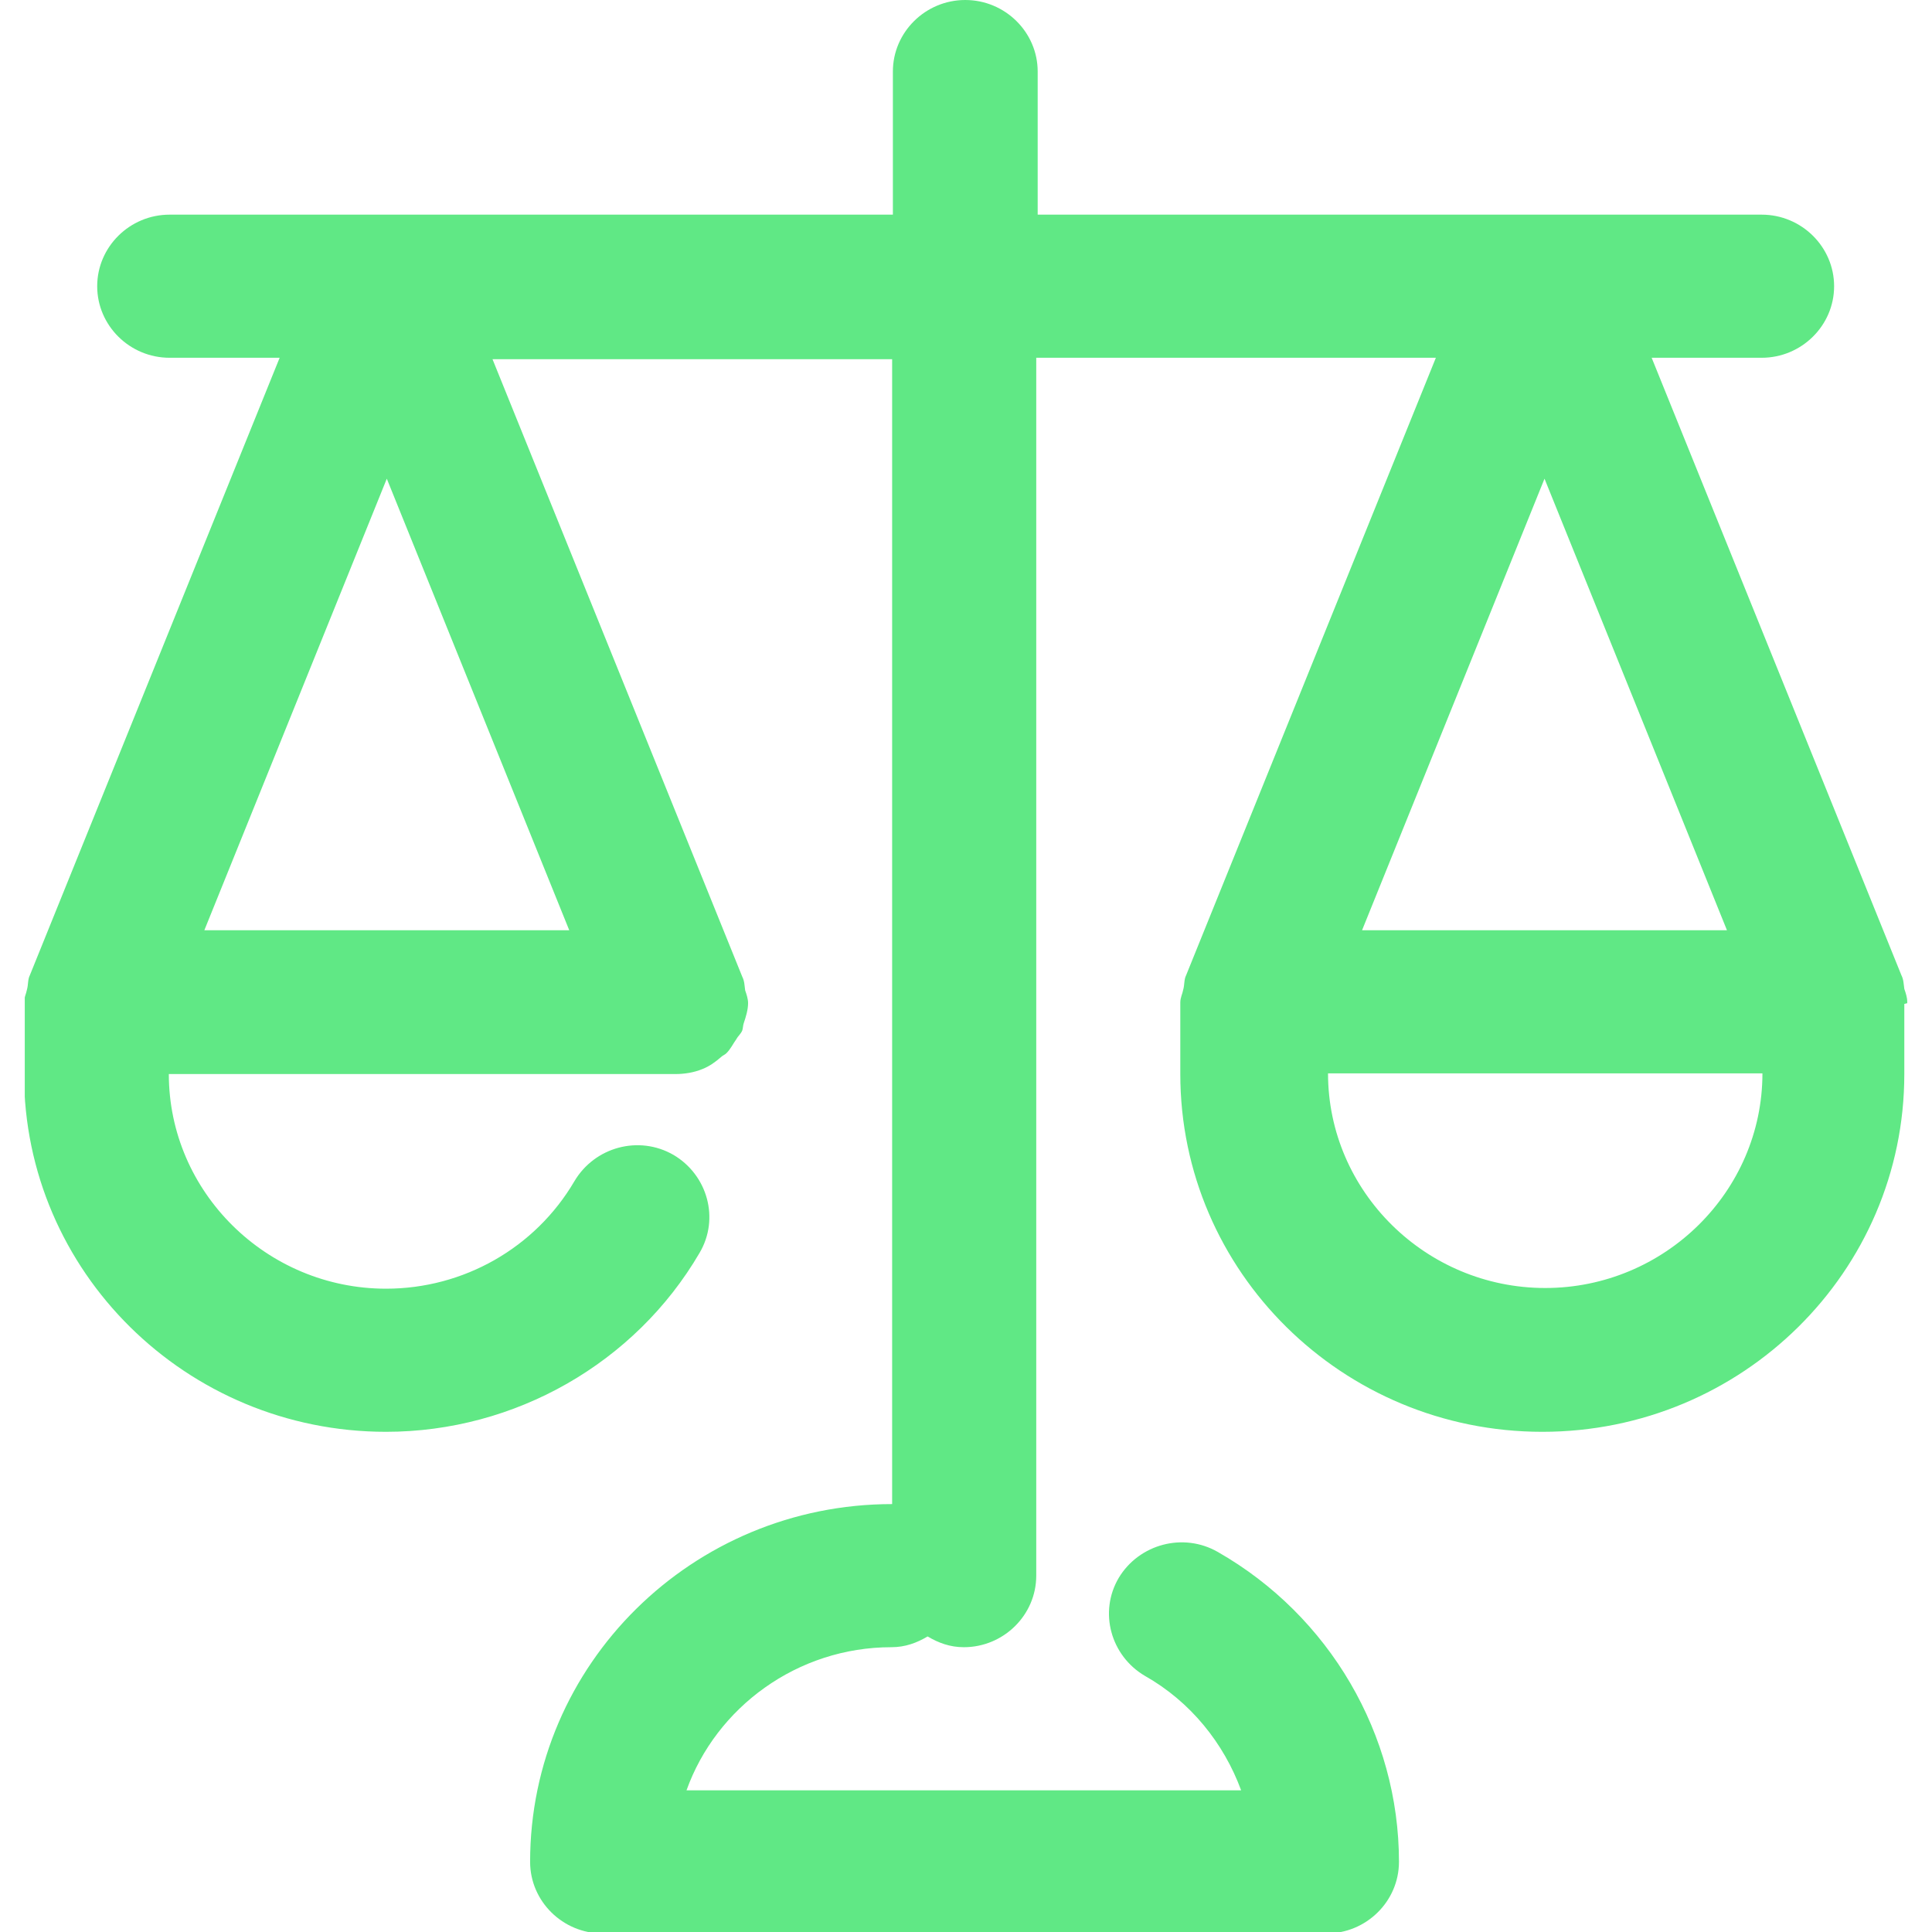 <svg width="39" height="39" viewBox="0 0 39 39" fill="none" xmlns="http://www.w3.org/2000/svg">
<g id="scale" clip-path="url(#clip0_13113_185)">
<path id="Vector" d="M38.5 20.251V20.222C38.5 20.136 38.471 20.049 38.441 19.962C38.427 19.861 38.427 19.774 38.383 19.688L33.341 7.222H35.562C36.366 7.222 37.024 6.572 37.024 5.778C37.024 4.983 36.366 4.333 35.562 4.333H20.947V1.444C20.947 0.65 20.289 0 19.485 0C18.681 0 18.024 0.65 18.024 1.444V4.333H3.423C2.619 4.333 1.962 4.983 1.962 5.778C1.962 6.572 2.619 7.222 3.423 7.222H5.645L0.602 19.688C0.558 19.774 0.573 19.876 0.544 19.977C0.529 20.063 0.485 20.136 0.485 20.237V20.266V21.681C0.485 25.668 3.759 28.903 7.793 28.903C10.395 28.903 12.821 27.517 14.121 25.292C14.531 24.599 14.282 23.718 13.595 23.313C12.894 22.909 12.002 23.154 11.593 23.848C10.804 25.191 9.357 26.014 7.793 26.014C5.382 26.014 3.408 24.064 3.408 21.681H13.639C13.815 21.681 14.005 21.652 14.18 21.58C14.326 21.522 14.443 21.436 14.56 21.334C14.589 21.306 14.633 21.291 14.662 21.262C14.75 21.176 14.794 21.074 14.867 20.973C14.896 20.916 14.955 20.872 14.984 20.8C14.998 20.757 14.998 20.699 15.013 20.656C15.057 20.526 15.101 20.381 15.101 20.251C15.101 20.164 15.072 20.078 15.042 19.991C15.028 19.89 15.028 19.803 14.984 19.717L9.942 7.251H18.009V30.362C13.975 30.362 10.701 33.598 10.701 37.584C10.701 38.379 11.359 39.029 12.163 39.029H26.778C27.582 39.029 28.24 38.379 28.24 37.584C28.24 35.013 26.837 32.616 24.586 31.33C23.885 30.926 22.993 31.171 22.584 31.85C22.175 32.543 22.423 33.424 23.11 33.829C24.031 34.349 24.703 35.187 25.054 36.14H13.858C14.458 34.464 16.095 33.251 17.995 33.251C18.272 33.251 18.506 33.164 18.725 33.034C18.945 33.164 19.178 33.251 19.456 33.251C20.26 33.251 20.918 32.601 20.918 31.807V7.222H28.985L23.943 19.688C23.899 19.774 23.914 19.876 23.885 19.977C23.87 20.063 23.826 20.136 23.826 20.237V20.266V21.681C23.826 25.668 27.1 28.903 31.134 28.903C35.168 28.903 38.441 25.668 38.441 21.681V20.266L38.5 20.251ZM7.808 9.663L11.491 18.778H4.125L7.808 9.663ZM34.875 18.778H27.495L31.178 9.663L34.861 18.778H34.875ZM31.192 26C28.781 26 26.808 24.05 26.808 21.667H35.577C35.577 24.05 33.604 26 31.192 26Z" fill="#60E885"/>
</g>
<defs>
<clipPath id="clip0_13113_185">
<rect width="38" height="39" fill="white" transform="translate(0.5)"/>
</clipPath>
</defs>
</svg>
